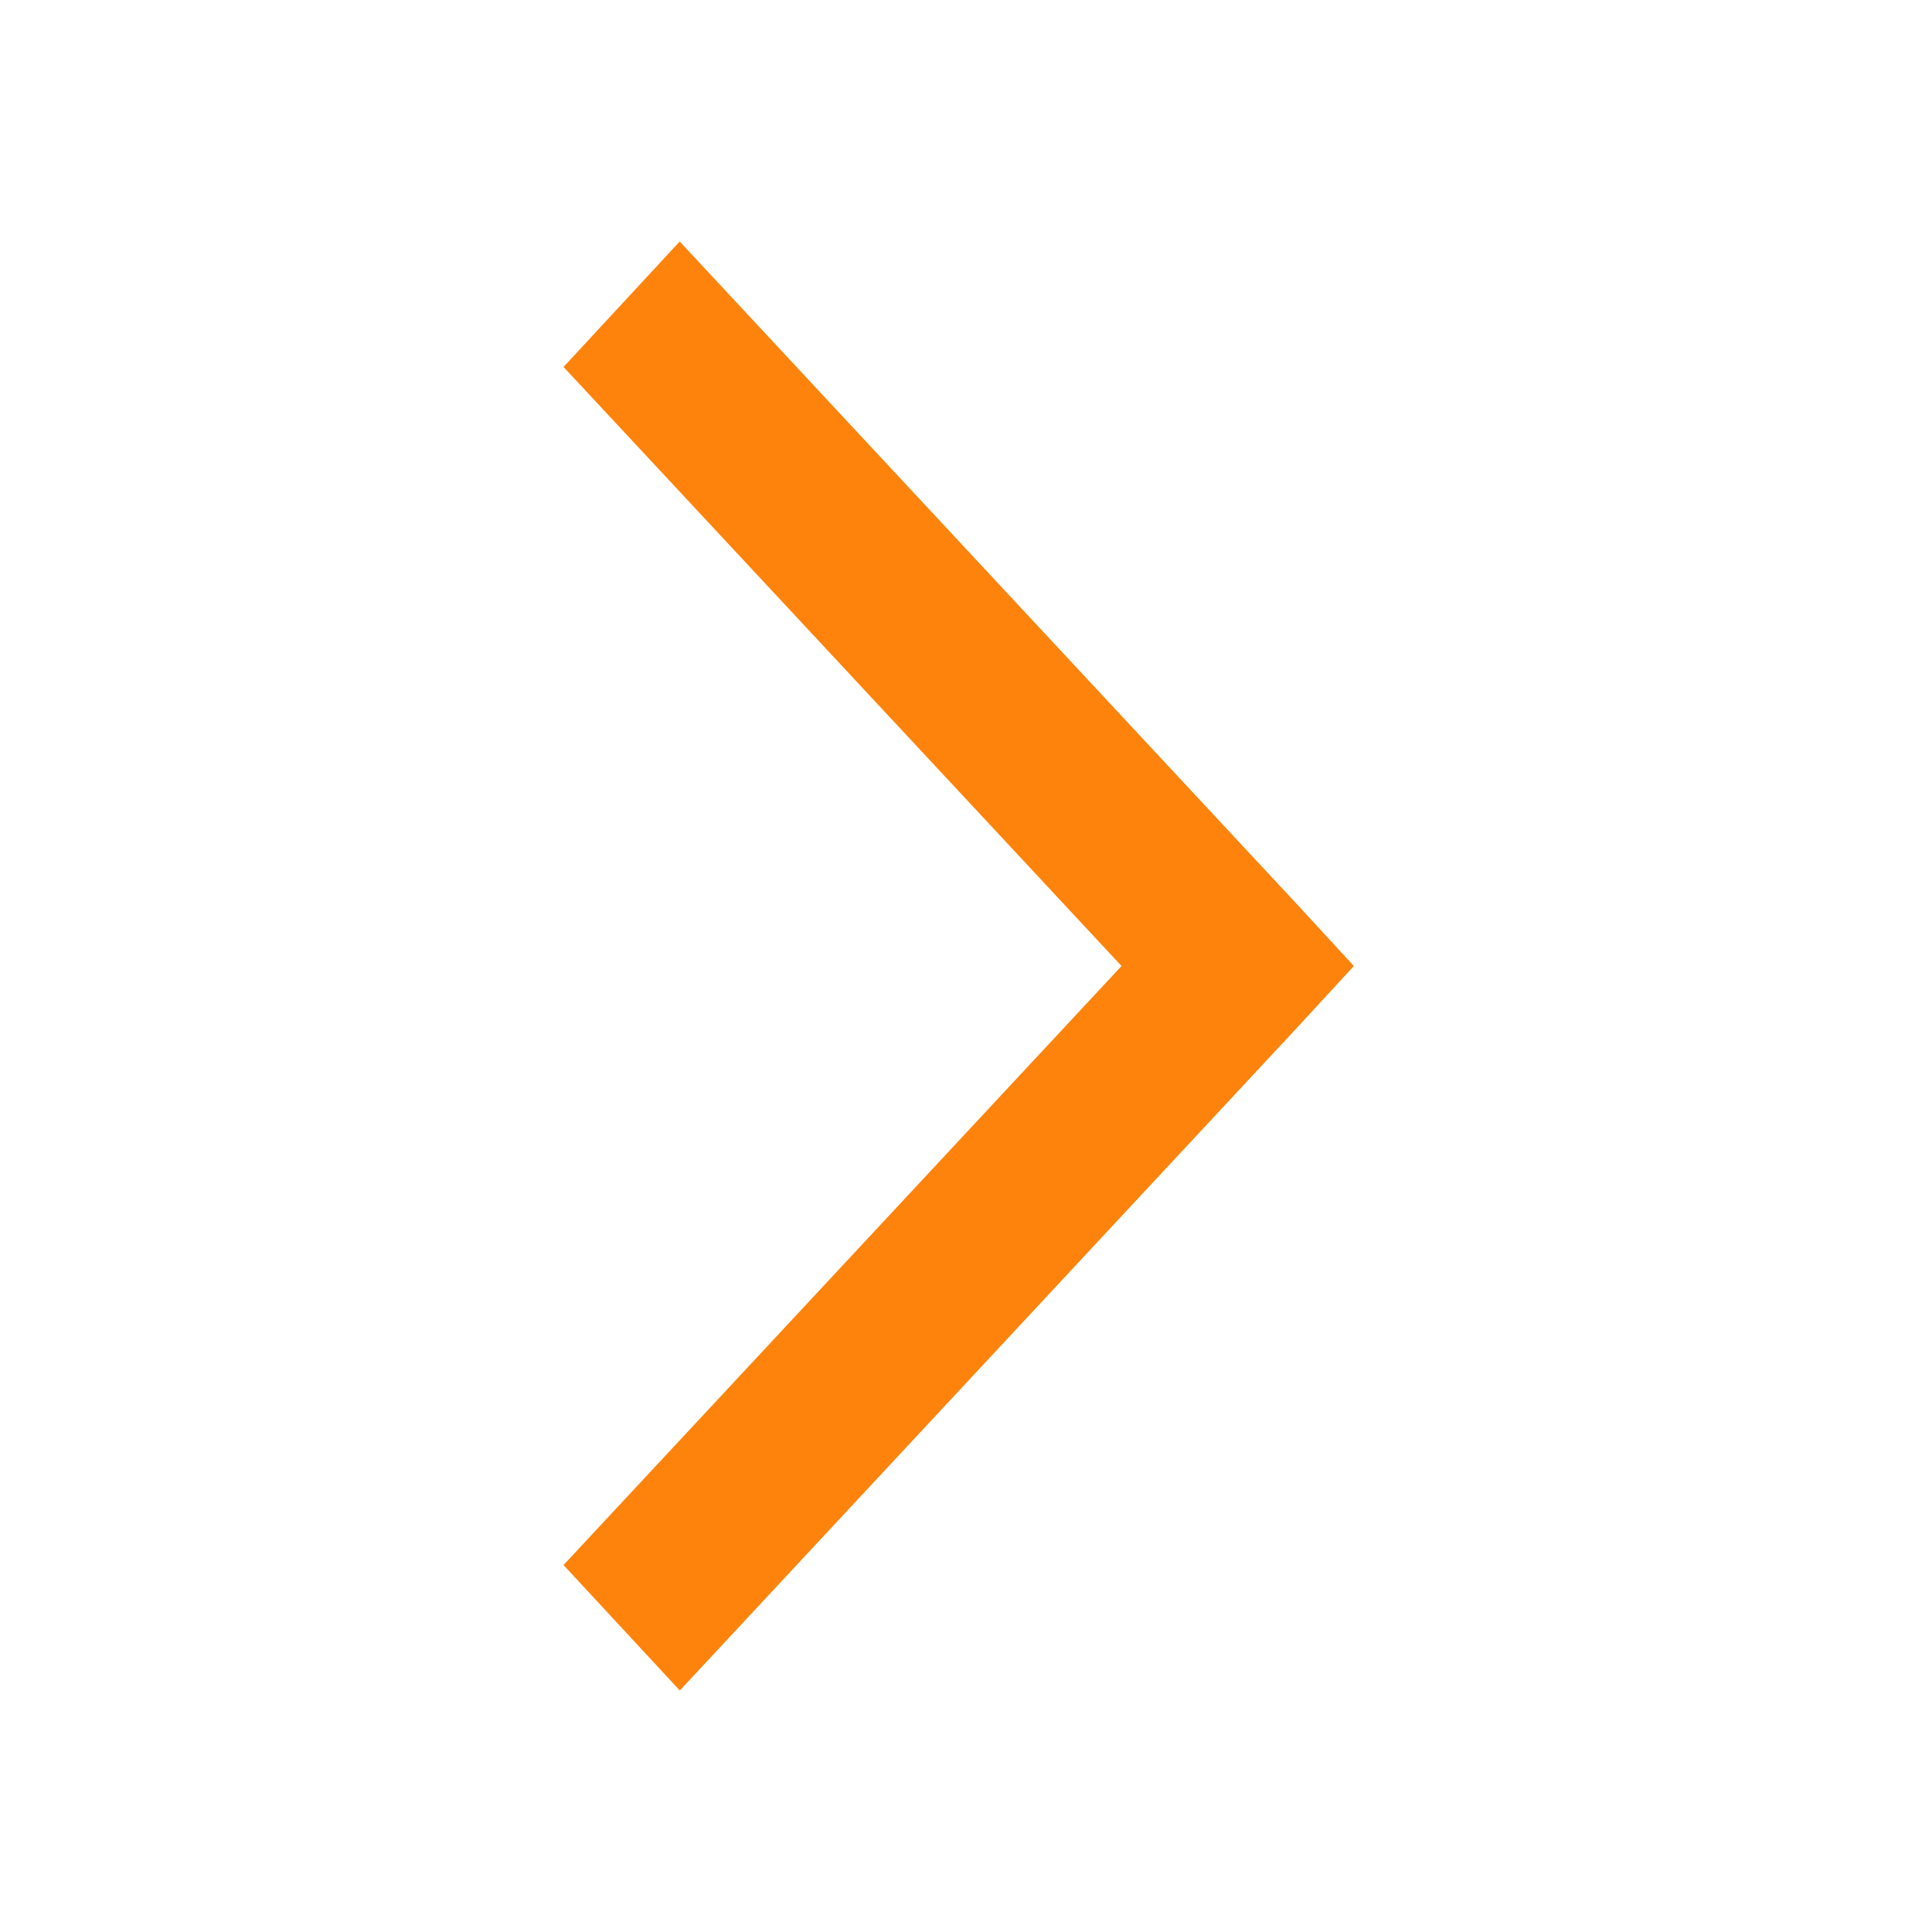 <svg width="16" height="16" viewBox="0 0 16 16" fill="none" xmlns="http://www.w3.org/2000/svg">
<path d="M11.212 8L10.734 7.481L5.629 2L4.667 3.039L9.288 8L4.667 12.961L5.63 14L10.734 8.519L11.212 8Z" fill="#FD830C"/>
</svg>
